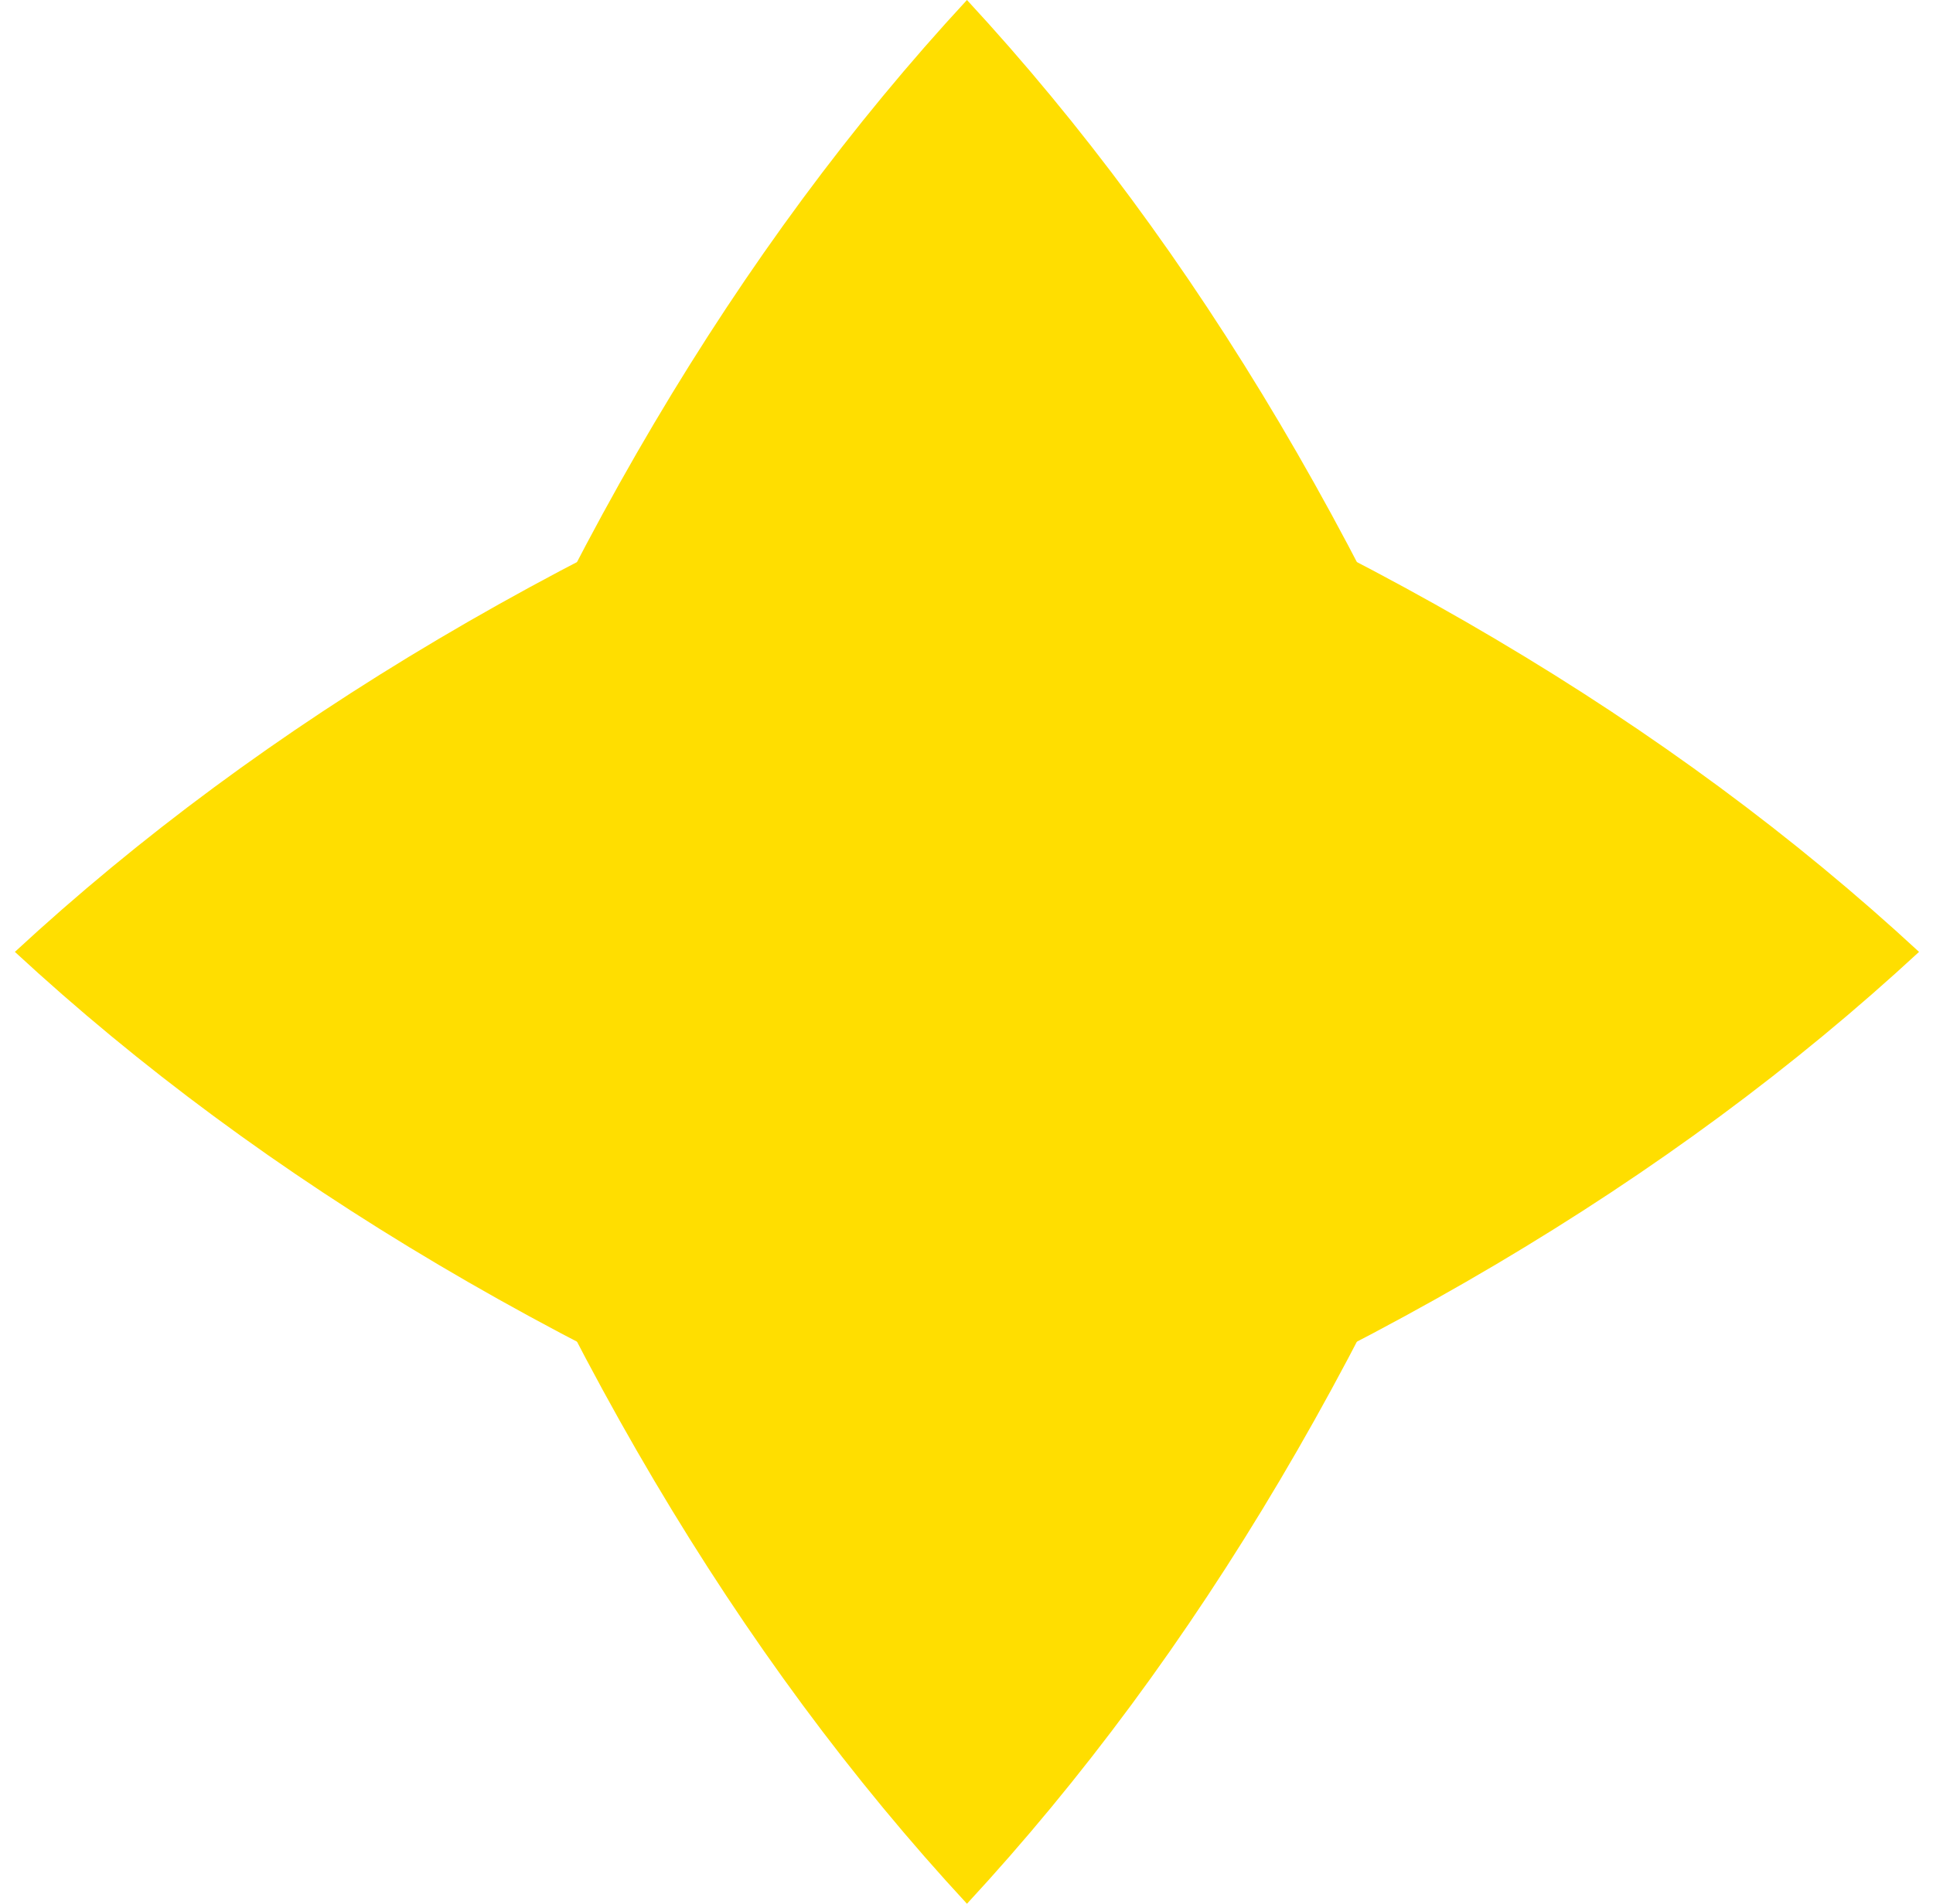 <svg width="67" height="66" viewBox="0 0 67 66" fill="none" xmlns="http://www.w3.org/2000/svg">
<path d="M66.516 33C57.898 40.973 46.985 47.436 33.516 52.53C20.046 47.436 9.133 40.973 0.516 33C9.133 25.027 20.046 18.564 33.516 13.47C46.985 18.564 57.898 25.027 66.516 33Z" fill="#FFDE00"/>
<path d="M33.516 -1.83357e-06C41.489 8.617 47.952 19.53 53.046 33C47.952 46.47 41.489 57.383 33.516 66C25.542 57.383 19.079 46.47 13.985 33C19.079 19.53 25.542 8.617 33.516 -1.83357e-06Z" fill="#FFDE00"/>
</svg>
